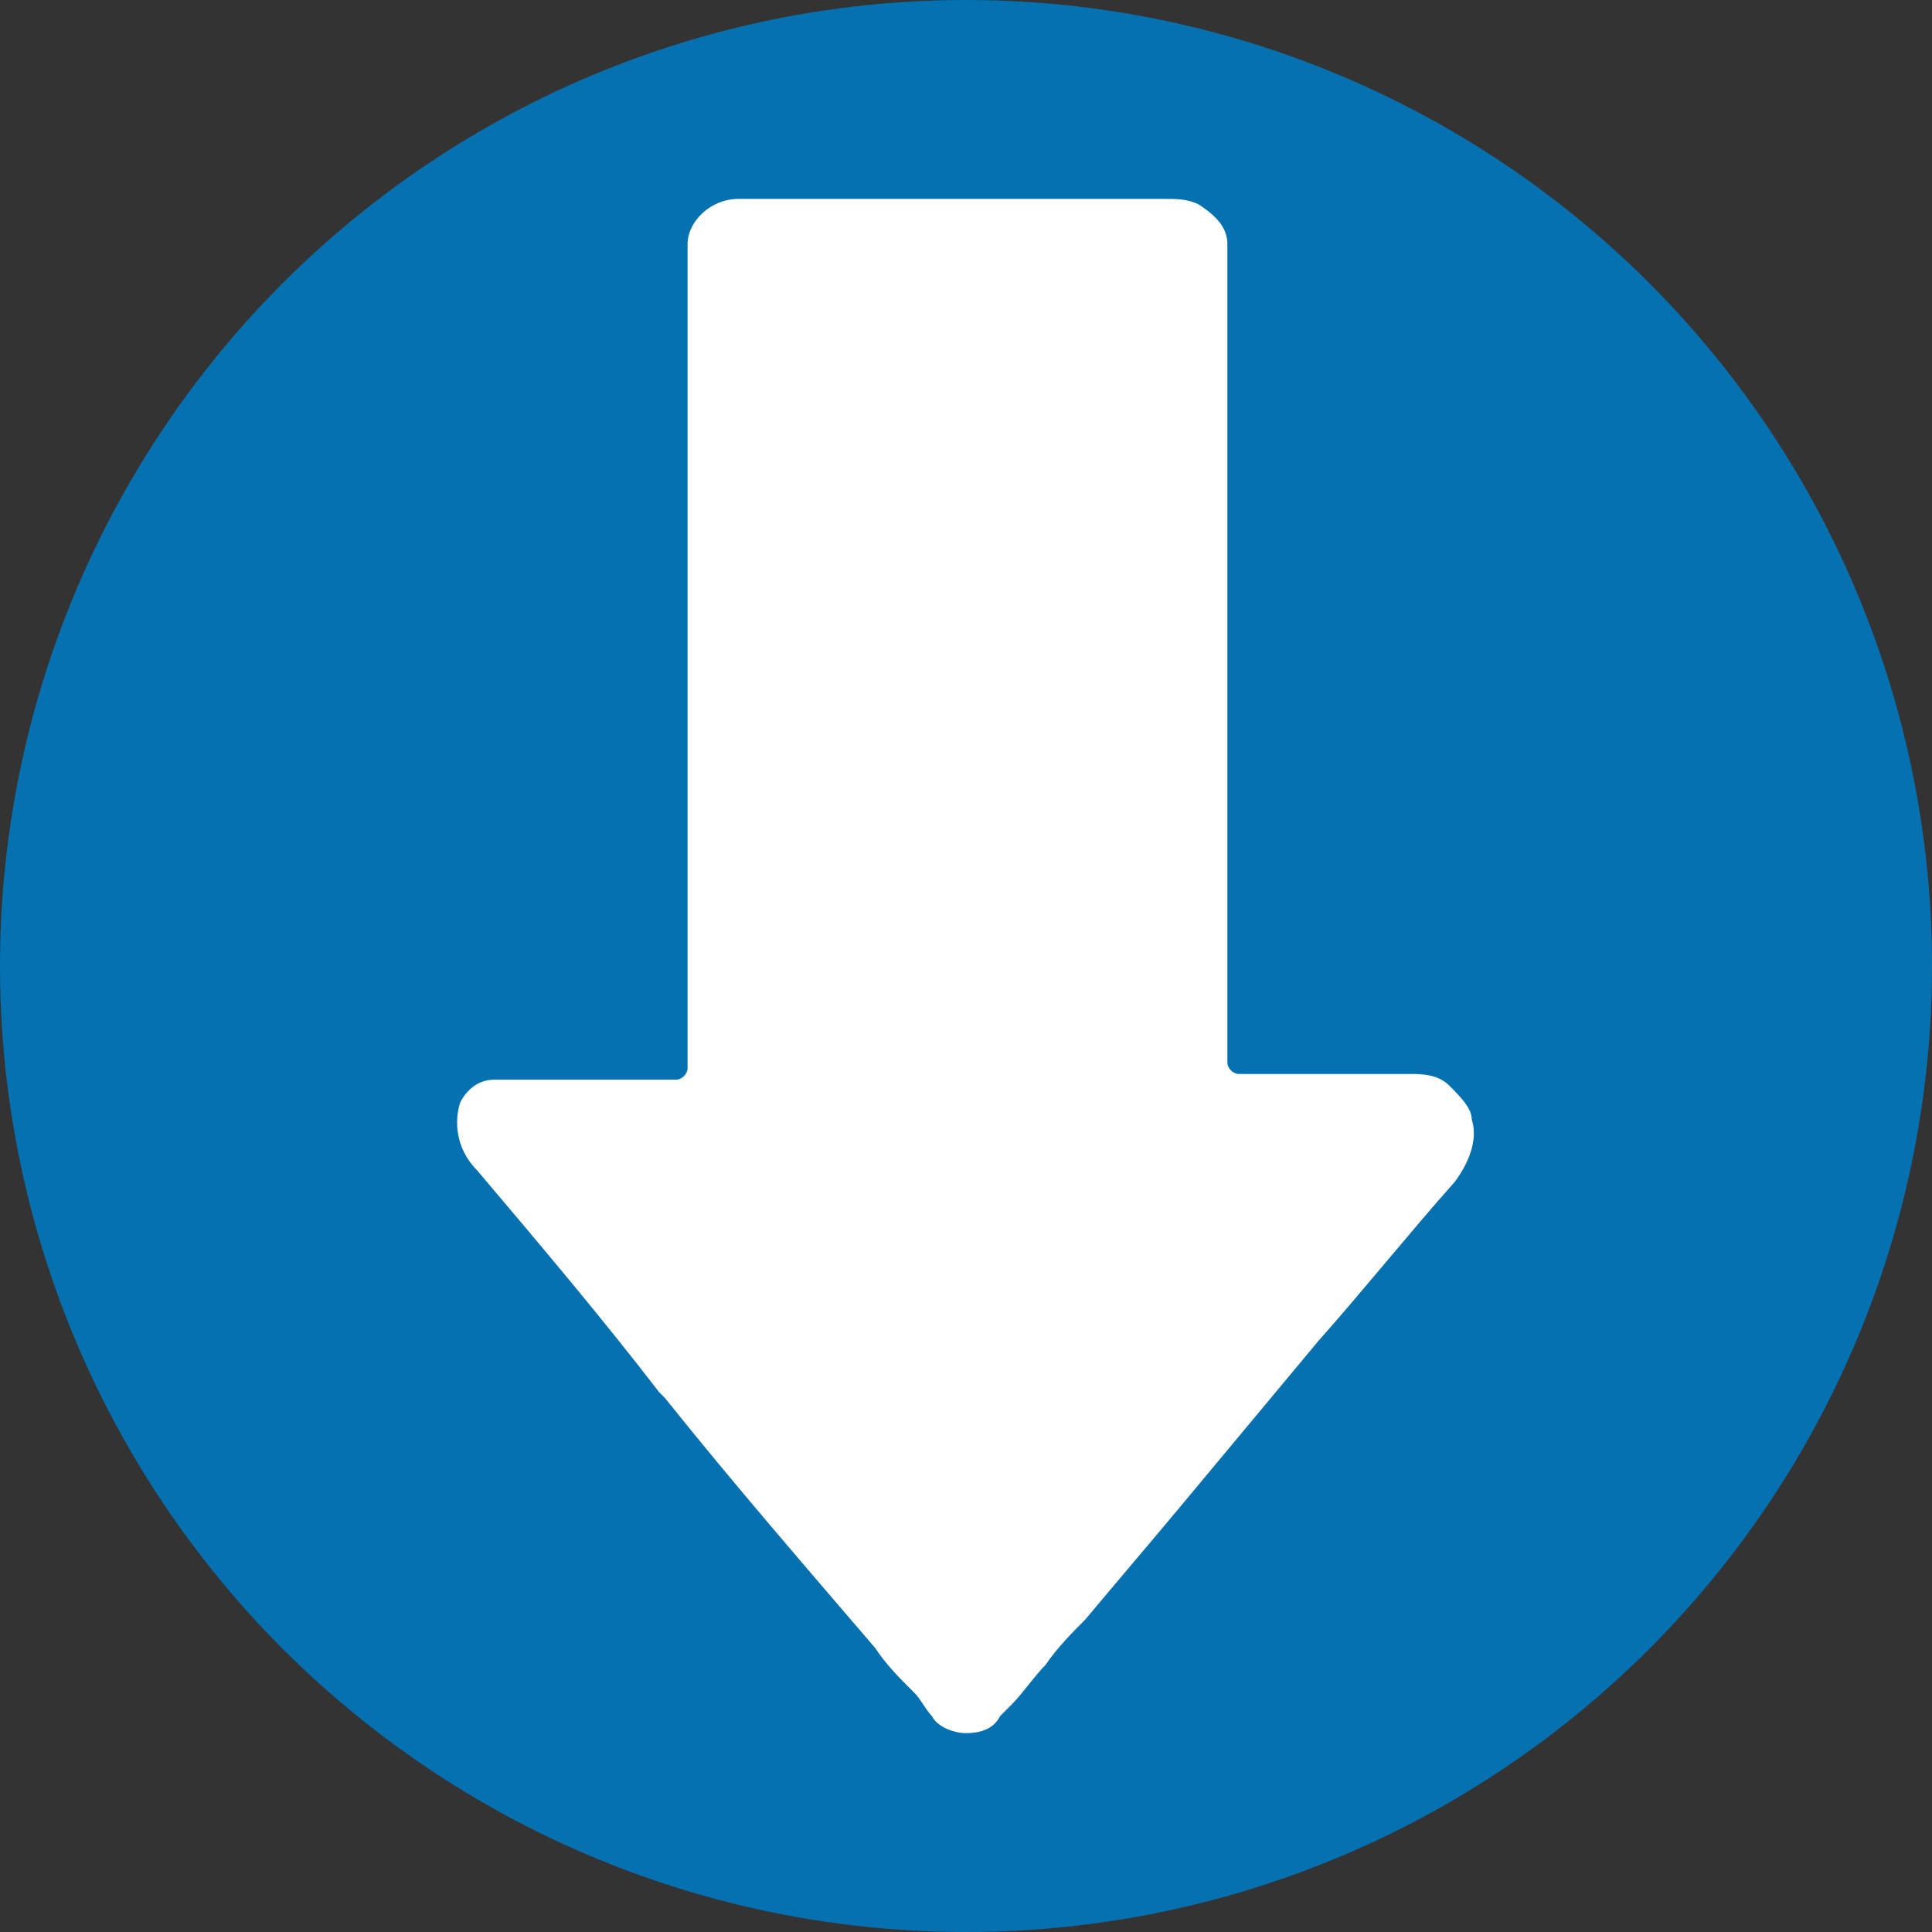 <?xml version="1.0" encoding="utf-8"?>
<!-- Generator: Adobe Illustrator 21.0.1, SVG Export Plug-In . SVG Version: 6.00 Build 0)  -->
<svg version="1.1" id="icon_x5F_Download" xmlns="http://www.w3.org/2000/svg" xmlns:xlink="http://www.w3.org/1999/xlink" x="0px"
	 y="0px" viewBox="0 0 34 34" style="enable-background:new 0 0 34 34;" xml:space="preserve">
<rect x="0" y="0" width="34" height="34" fill="#333333" stroke="none"/>
<style type="text/css">
	.st0{fill:#0571B1;}
	.st1{fill:#FFFFFF;}
</style>
<circle class="st0" cx="17" cy="17" r="17"/>
<path class="st1" d="M25.9,19.7c0-0.2-0.2-0.4-0.4-0.6c-0.2-0.2-0.5-0.2-0.7-0.2c-0.6,0-1.2,0-1.8,0l-1,0l0,0c-0.1,0-0.1,0-0.2,0
	c-0.1,0-0.2-0.1-0.2-0.2c0-0.1,0-0.1,0-0.2l0-0.1l0-13.7c0-0.1,0-0.3,0-0.4c0-0.3-0.2-0.5-0.5-0.7c-0.2-0.1-0.4-0.1-0.6-0.1l-0.1,0
	c-2.1,0-4.1,0-6.2,0l-0.9,0c0,0-0.1,0-0.1,0c-0.1,0-0.1,0-0.2,0c-0.5,0-0.9,0.4-0.9,0.8c0,0.2,0,0.3,0,0.5l0,13.7c0,0.1,0,0.2,0,0.3
	c0,0.1-0.1,0.2-0.2,0.2c-0.1,0-0.2,0-0.2,0l-0.9,0c-0.5,0-1.1,0-1.6,0c-0.2,0-0.3,0-0.5,0c-0.3,0-0.5,0.2-0.6,0.4
	C8,19.7,8,20.2,8.4,20.6c1.1,1.3,2.2,2.6,3.2,3.9l0.1,0.1c1.2,1.5,2.5,3,3.7,4.4c0.2,0.3,0.4,0.5,0.7,0.8c0.1,0.1,0.2,0.3,0.3,0.4
	c0.1,0.2,0.4,0.3,0.6,0.3c0,0,0,0,0,0c0.3,0,0.5-0.1,0.6-0.3c0,0,0.1-0.1,0.1-0.1c0,0,0.1-0.1,0.1-0.1c0.2-0.2,0.4-0.5,0.6-0.7
	c0.2-0.3,0.5-0.6,0.7-0.8c0.5-0.6,1.1-1.3,1.6-1.9l2.5-3c0.8-0.9,1.6-1.9,2.4-2.8C25.9,20.4,26,20,25.9,19.7z"/>
</svg>
